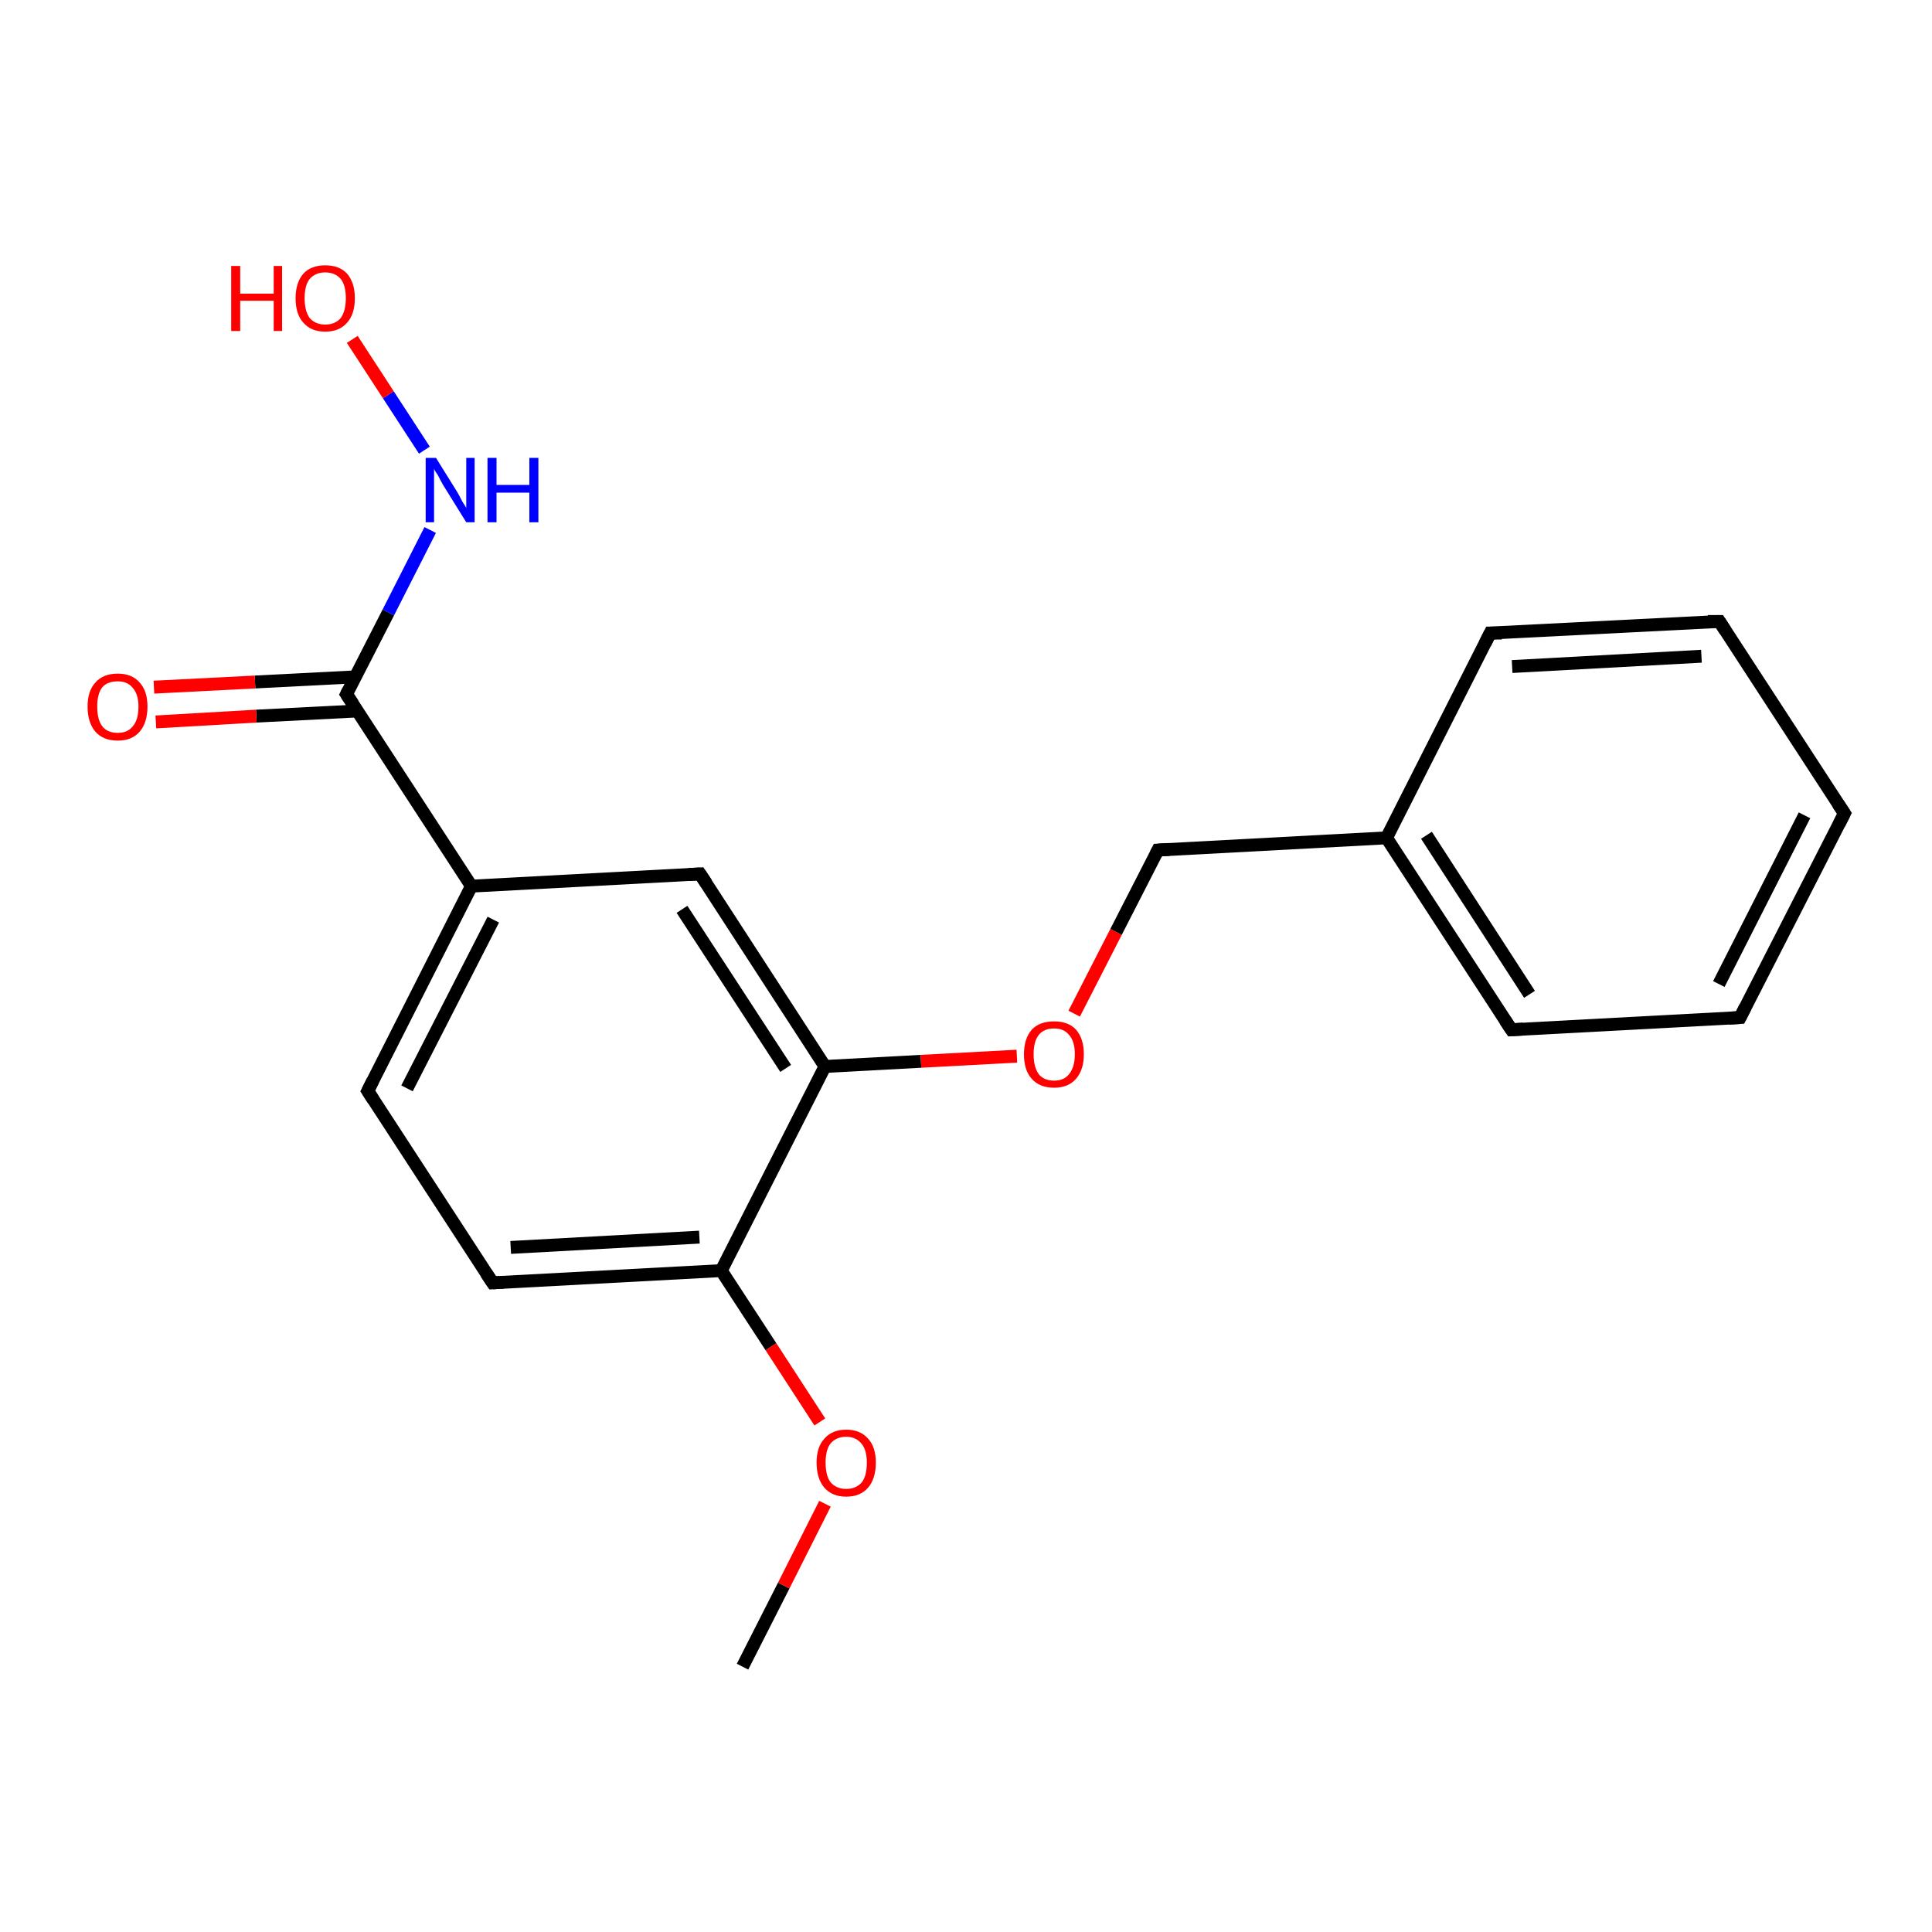 <?xml version='1.0' encoding='iso-8859-1'?>
<svg version='1.1' baseProfile='full'
              xmlns='http://www.w3.org/2000/svg'
                      xmlns:rdkit='http://www.rdkit.org/xml'
                      xmlns:xlink='http://www.w3.org/1999/xlink'
                  xml:space='preserve'
width='300px' height='300px' viewBox='0 0 300 300'>
<!-- END OF HEADER -->
<rect style='opacity:1.0;fill:#FFFFFF;stroke:none' width='300.0' height='300.0' x='0.0' y='0.0'> </rect>
<path class='bond-0 atom-0 atom-1' d='M 115.3,258.8 L 121.7,246.2' style='fill:none;fill-rule:evenodd;stroke:#000000;stroke-width:2.0px;stroke-linecap:butt;stroke-linejoin:miter;stroke-opacity:1' />
<path class='bond-0 atom-0 atom-1' d='M 121.7,246.2 L 128.1,233.5' style='fill:none;fill-rule:evenodd;stroke:#FF0000;stroke-width:2.0px;stroke-linecap:butt;stroke-linejoin:miter;stroke-opacity:1' />
<path class='bond-1 atom-1 atom-2' d='M 127.3,220.8 L 119.7,209.1' style='fill:none;fill-rule:evenodd;stroke:#FF0000;stroke-width:2.0px;stroke-linecap:butt;stroke-linejoin:miter;stroke-opacity:1' />
<path class='bond-1 atom-1 atom-2' d='M 119.7,209.1 L 112.0,197.3' style='fill:none;fill-rule:evenodd;stroke:#000000;stroke-width:2.0px;stroke-linecap:butt;stroke-linejoin:miter;stroke-opacity:1' />
<path class='bond-2 atom-2 atom-3' d='M 112.0,197.3 L 76.5,199.2' style='fill:none;fill-rule:evenodd;stroke:#000000;stroke-width:2.0px;stroke-linecap:butt;stroke-linejoin:miter;stroke-opacity:1' />
<path class='bond-2 atom-2 atom-3' d='M 108.6,192.1 L 79.3,193.7' style='fill:none;fill-rule:evenodd;stroke:#000000;stroke-width:2.0px;stroke-linecap:butt;stroke-linejoin:miter;stroke-opacity:1' />
<path class='bond-3 atom-3 atom-4' d='M 76.5,199.2 L 57.1,169.4' style='fill:none;fill-rule:evenodd;stroke:#000000;stroke-width:2.0px;stroke-linecap:butt;stroke-linejoin:miter;stroke-opacity:1' />
<path class='bond-4 atom-4 atom-5' d='M 57.1,169.4 L 73.2,137.6' style='fill:none;fill-rule:evenodd;stroke:#000000;stroke-width:2.0px;stroke-linecap:butt;stroke-linejoin:miter;stroke-opacity:1' />
<path class='bond-4 atom-4 atom-5' d='M 63.2,169.0 L 76.6,142.8' style='fill:none;fill-rule:evenodd;stroke:#000000;stroke-width:2.0px;stroke-linecap:butt;stroke-linejoin:miter;stroke-opacity:1' />
<path class='bond-5 atom-5 atom-6' d='M 73.2,137.6 L 108.7,135.7' style='fill:none;fill-rule:evenodd;stroke:#000000;stroke-width:2.0px;stroke-linecap:butt;stroke-linejoin:miter;stroke-opacity:1' />
<path class='bond-6 atom-6 atom-7' d='M 108.7,135.7 L 128.1,165.6' style='fill:none;fill-rule:evenodd;stroke:#000000;stroke-width:2.0px;stroke-linecap:butt;stroke-linejoin:miter;stroke-opacity:1' />
<path class='bond-6 atom-6 atom-7' d='M 105.9,141.2 L 122.0,165.9' style='fill:none;fill-rule:evenodd;stroke:#000000;stroke-width:2.0px;stroke-linecap:butt;stroke-linejoin:miter;stroke-opacity:1' />
<path class='bond-7 atom-7 atom-8' d='M 128.1,165.6 L 143.0,164.8' style='fill:none;fill-rule:evenodd;stroke:#000000;stroke-width:2.0px;stroke-linecap:butt;stroke-linejoin:miter;stroke-opacity:1' />
<path class='bond-7 atom-7 atom-8' d='M 143.0,164.8 L 157.9,164.0' style='fill:none;fill-rule:evenodd;stroke:#FF0000;stroke-width:2.0px;stroke-linecap:butt;stroke-linejoin:miter;stroke-opacity:1' />
<path class='bond-8 atom-8 atom-9' d='M 166.8,157.4 L 173.3,144.7' style='fill:none;fill-rule:evenodd;stroke:#FF0000;stroke-width:2.0px;stroke-linecap:butt;stroke-linejoin:miter;stroke-opacity:1' />
<path class='bond-8 atom-8 atom-9' d='M 173.3,144.7 L 179.8,132.0' style='fill:none;fill-rule:evenodd;stroke:#000000;stroke-width:2.0px;stroke-linecap:butt;stroke-linejoin:miter;stroke-opacity:1' />
<path class='bond-9 atom-9 atom-10' d='M 179.8,132.0 L 215.3,130.1' style='fill:none;fill-rule:evenodd;stroke:#000000;stroke-width:2.0px;stroke-linecap:butt;stroke-linejoin:miter;stroke-opacity:1' />
<path class='bond-10 atom-10 atom-11' d='M 215.3,130.1 L 234.7,159.9' style='fill:none;fill-rule:evenodd;stroke:#000000;stroke-width:2.0px;stroke-linecap:butt;stroke-linejoin:miter;stroke-opacity:1' />
<path class='bond-10 atom-10 atom-11' d='M 221.5,129.7 L 237.5,154.4' style='fill:none;fill-rule:evenodd;stroke:#000000;stroke-width:2.0px;stroke-linecap:butt;stroke-linejoin:miter;stroke-opacity:1' />
<path class='bond-11 atom-11 atom-12' d='M 234.7,159.9 L 270.2,158.0' style='fill:none;fill-rule:evenodd;stroke:#000000;stroke-width:2.0px;stroke-linecap:butt;stroke-linejoin:miter;stroke-opacity:1' />
<path class='bond-12 atom-12 atom-13' d='M 270.2,158.0 L 286.4,126.3' style='fill:none;fill-rule:evenodd;stroke:#000000;stroke-width:2.0px;stroke-linecap:butt;stroke-linejoin:miter;stroke-opacity:1' />
<path class='bond-12 atom-12 atom-13' d='M 266.9,152.8 L 280.2,126.6' style='fill:none;fill-rule:evenodd;stroke:#000000;stroke-width:2.0px;stroke-linecap:butt;stroke-linejoin:miter;stroke-opacity:1' />
<path class='bond-13 atom-13 atom-14' d='M 286.4,126.3 L 267.0,96.5' style='fill:none;fill-rule:evenodd;stroke:#000000;stroke-width:2.0px;stroke-linecap:butt;stroke-linejoin:miter;stroke-opacity:1' />
<path class='bond-14 atom-14 atom-15' d='M 267.0,96.5 L 231.4,98.3' style='fill:none;fill-rule:evenodd;stroke:#000000;stroke-width:2.0px;stroke-linecap:butt;stroke-linejoin:miter;stroke-opacity:1' />
<path class='bond-14 atom-14 atom-15' d='M 264.2,101.9 L 234.8,103.5' style='fill:none;fill-rule:evenodd;stroke:#000000;stroke-width:2.0px;stroke-linecap:butt;stroke-linejoin:miter;stroke-opacity:1' />
<path class='bond-15 atom-5 atom-16' d='M 73.2,137.6 L 53.8,107.8' style='fill:none;fill-rule:evenodd;stroke:#000000;stroke-width:2.0px;stroke-linecap:butt;stroke-linejoin:miter;stroke-opacity:1' />
<path class='bond-16 atom-16 atom-17' d='M 55.2,105.1 L 39.6,105.9' style='fill:none;fill-rule:evenodd;stroke:#000000;stroke-width:2.0px;stroke-linecap:butt;stroke-linejoin:miter;stroke-opacity:1' />
<path class='bond-16 atom-16 atom-17' d='M 39.6,105.9 L 23.9,106.7' style='fill:none;fill-rule:evenodd;stroke:#FF0000;stroke-width:2.0px;stroke-linecap:butt;stroke-linejoin:miter;stroke-opacity:1' />
<path class='bond-16 atom-16 atom-17' d='M 55.5,110.4 L 39.8,111.2' style='fill:none;fill-rule:evenodd;stroke:#000000;stroke-width:2.0px;stroke-linecap:butt;stroke-linejoin:miter;stroke-opacity:1' />
<path class='bond-16 atom-16 atom-17' d='M 39.8,111.2 L 24.2,112.1' style='fill:none;fill-rule:evenodd;stroke:#FF0000;stroke-width:2.0px;stroke-linecap:butt;stroke-linejoin:miter;stroke-opacity:1' />
<path class='bond-17 atom-16 atom-18' d='M 53.8,107.8 L 60.3,95.1' style='fill:none;fill-rule:evenodd;stroke:#000000;stroke-width:2.0px;stroke-linecap:butt;stroke-linejoin:miter;stroke-opacity:1' />
<path class='bond-17 atom-16 atom-18' d='M 60.3,95.1 L 66.8,82.3' style='fill:none;fill-rule:evenodd;stroke:#0000FF;stroke-width:2.0px;stroke-linecap:butt;stroke-linejoin:miter;stroke-opacity:1' />
<path class='bond-18 atom-18 atom-19' d='M 65.9,69.9 L 60.3,61.3' style='fill:none;fill-rule:evenodd;stroke:#0000FF;stroke-width:2.0px;stroke-linecap:butt;stroke-linejoin:miter;stroke-opacity:1' />
<path class='bond-18 atom-18 atom-19' d='M 60.3,61.3 L 54.7,52.7' style='fill:none;fill-rule:evenodd;stroke:#FF0000;stroke-width:2.0px;stroke-linecap:butt;stroke-linejoin:miter;stroke-opacity:1' />
<path class='bond-19 atom-7 atom-2' d='M 128.1,165.6 L 112.0,197.3' style='fill:none;fill-rule:evenodd;stroke:#000000;stroke-width:2.0px;stroke-linecap:butt;stroke-linejoin:miter;stroke-opacity:1' />
<path class='bond-20 atom-15 atom-10' d='M 231.4,98.3 L 215.3,130.1' style='fill:none;fill-rule:evenodd;stroke:#000000;stroke-width:2.0px;stroke-linecap:butt;stroke-linejoin:miter;stroke-opacity:1' />
<path d='M 78.2,199.1 L 76.5,199.2 L 75.5,197.7' style='fill:none;stroke:#000000;stroke-width:2.0px;stroke-linecap:butt;stroke-linejoin:miter;stroke-opacity:1;' />
<path d='M 58.0,170.8 L 57.1,169.4 L 57.9,167.8' style='fill:none;stroke:#000000;stroke-width:2.0px;stroke-linecap:butt;stroke-linejoin:miter;stroke-opacity:1;' />
<path d='M 106.9,135.8 L 108.7,135.7 L 109.7,137.2' style='fill:none;stroke:#000000;stroke-width:2.0px;stroke-linecap:butt;stroke-linejoin:miter;stroke-opacity:1;' />
<path d='M 179.5,132.6 L 179.8,132.0 L 181.6,131.9' style='fill:none;stroke:#000000;stroke-width:2.0px;stroke-linecap:butt;stroke-linejoin:miter;stroke-opacity:1;' />
<path d='M 233.7,158.4 L 234.7,159.9 L 236.5,159.8' style='fill:none;stroke:#000000;stroke-width:2.0px;stroke-linecap:butt;stroke-linejoin:miter;stroke-opacity:1;' />
<path d='M 268.5,158.1 L 270.2,158.0 L 271.0,156.4' style='fill:none;stroke:#000000;stroke-width:2.0px;stroke-linecap:butt;stroke-linejoin:miter;stroke-opacity:1;' />
<path d='M 285.6,127.9 L 286.4,126.3 L 285.4,124.8' style='fill:none;stroke:#000000;stroke-width:2.0px;stroke-linecap:butt;stroke-linejoin:miter;stroke-opacity:1;' />
<path d='M 267.9,97.9 L 267.0,96.5 L 265.2,96.5' style='fill:none;stroke:#000000;stroke-width:2.0px;stroke-linecap:butt;stroke-linejoin:miter;stroke-opacity:1;' />
<path d='M 233.2,98.3 L 231.4,98.3 L 230.6,99.9' style='fill:none;stroke:#000000;stroke-width:2.0px;stroke-linecap:butt;stroke-linejoin:miter;stroke-opacity:1;' />
<path d='M 54.8,109.3 L 53.8,107.8 L 54.1,107.2' style='fill:none;stroke:#000000;stroke-width:2.0px;stroke-linecap:butt;stroke-linejoin:miter;stroke-opacity:1;' />
<path class='atom-1' d='M 126.8 227.1
Q 126.8 224.7, 128.0 223.4
Q 129.2 222.0, 131.4 222.0
Q 133.6 222.0, 134.8 223.4
Q 136.0 224.7, 136.0 227.1
Q 136.0 229.6, 134.8 231.0
Q 133.6 232.4, 131.4 232.4
Q 129.2 232.4, 128.0 231.0
Q 126.8 229.6, 126.8 227.1
M 131.4 231.2
Q 132.9 231.2, 133.8 230.2
Q 134.6 229.2, 134.6 227.1
Q 134.6 225.2, 133.8 224.2
Q 132.9 223.1, 131.4 223.1
Q 129.9 223.1, 129.0 224.1
Q 128.2 225.1, 128.2 227.1
Q 128.2 229.2, 129.0 230.2
Q 129.9 231.2, 131.4 231.2
' fill='#FF0000'/>
<path class='atom-8' d='M 159.0 163.7
Q 159.0 161.3, 160.2 159.9
Q 161.4 158.6, 163.7 158.6
Q 165.9 158.6, 167.1 159.9
Q 168.3 161.3, 168.3 163.7
Q 168.3 166.1, 167.1 167.5
Q 165.9 168.9, 163.7 168.9
Q 161.4 168.9, 160.2 167.5
Q 159.0 166.2, 159.0 163.7
M 163.7 167.8
Q 165.2 167.8, 166.0 166.8
Q 166.9 165.7, 166.9 163.7
Q 166.9 161.7, 166.0 160.7
Q 165.2 159.7, 163.7 159.7
Q 162.1 159.7, 161.3 160.7
Q 160.5 161.7, 160.5 163.7
Q 160.5 165.7, 161.3 166.8
Q 162.1 167.8, 163.7 167.8
' fill='#FF0000'/>
<path class='atom-17' d='M 13.6 109.7
Q 13.6 107.3, 14.8 106.0
Q 16.0 104.6, 18.3 104.6
Q 20.5 104.6, 21.7 106.0
Q 22.9 107.3, 22.9 109.7
Q 22.9 112.2, 21.7 113.6
Q 20.5 115.0, 18.3 115.0
Q 16.0 115.0, 14.8 113.6
Q 13.6 112.2, 13.6 109.7
M 18.3 113.8
Q 19.8 113.8, 20.6 112.8
Q 21.5 111.8, 21.5 109.7
Q 21.5 107.8, 20.6 106.8
Q 19.8 105.8, 18.3 105.8
Q 16.7 105.8, 15.9 106.7
Q 15.1 107.7, 15.1 109.7
Q 15.1 111.8, 15.9 112.8
Q 16.7 113.8, 18.3 113.8
' fill='#FF0000'/>
<path class='atom-18' d='M 67.7 71.1
L 71.0 76.4
Q 71.3 76.9, 71.8 77.9
Q 72.4 78.8, 72.4 78.9
L 72.4 71.1
L 73.7 71.1
L 73.7 81.1
L 72.4 81.1
L 68.8 75.3
Q 68.4 74.6, 68.0 73.8
Q 67.5 73.1, 67.4 72.8
L 67.4 81.1
L 66.1 81.1
L 66.1 71.1
L 67.7 71.1
' fill='#0000FF'/>
<path class='atom-18' d='M 75.7 71.1
L 77.1 71.1
L 77.1 75.3
L 82.2 75.3
L 82.2 71.1
L 83.6 71.1
L 83.6 81.1
L 82.2 81.1
L 82.2 76.5
L 77.1 76.5
L 77.1 81.1
L 75.7 81.1
L 75.7 71.1
' fill='#0000FF'/>
<path class='atom-19' d='M 35.9 41.3
L 37.3 41.3
L 37.3 45.6
L 42.5 45.6
L 42.5 41.3
L 43.8 41.3
L 43.8 51.4
L 42.5 51.4
L 42.5 46.7
L 37.3 46.7
L 37.3 51.4
L 35.9 51.4
L 35.9 41.3
' fill='#FF0000'/>
<path class='atom-19' d='M 45.9 46.3
Q 45.9 43.9, 47.1 42.5
Q 48.3 41.2, 50.5 41.2
Q 52.7 41.2, 53.9 42.5
Q 55.1 43.9, 55.1 46.3
Q 55.1 48.8, 53.9 50.1
Q 52.7 51.5, 50.5 51.5
Q 48.3 51.5, 47.1 50.1
Q 45.9 48.8, 45.9 46.3
M 50.5 50.4
Q 52.0 50.4, 52.9 49.4
Q 53.7 48.3, 53.7 46.3
Q 53.7 44.3, 52.9 43.3
Q 52.0 42.3, 50.5 42.3
Q 49.0 42.3, 48.1 43.3
Q 47.3 44.3, 47.3 46.3
Q 47.3 48.3, 48.1 49.4
Q 49.0 50.4, 50.5 50.4
' fill='#FF0000'/>
</svg>
